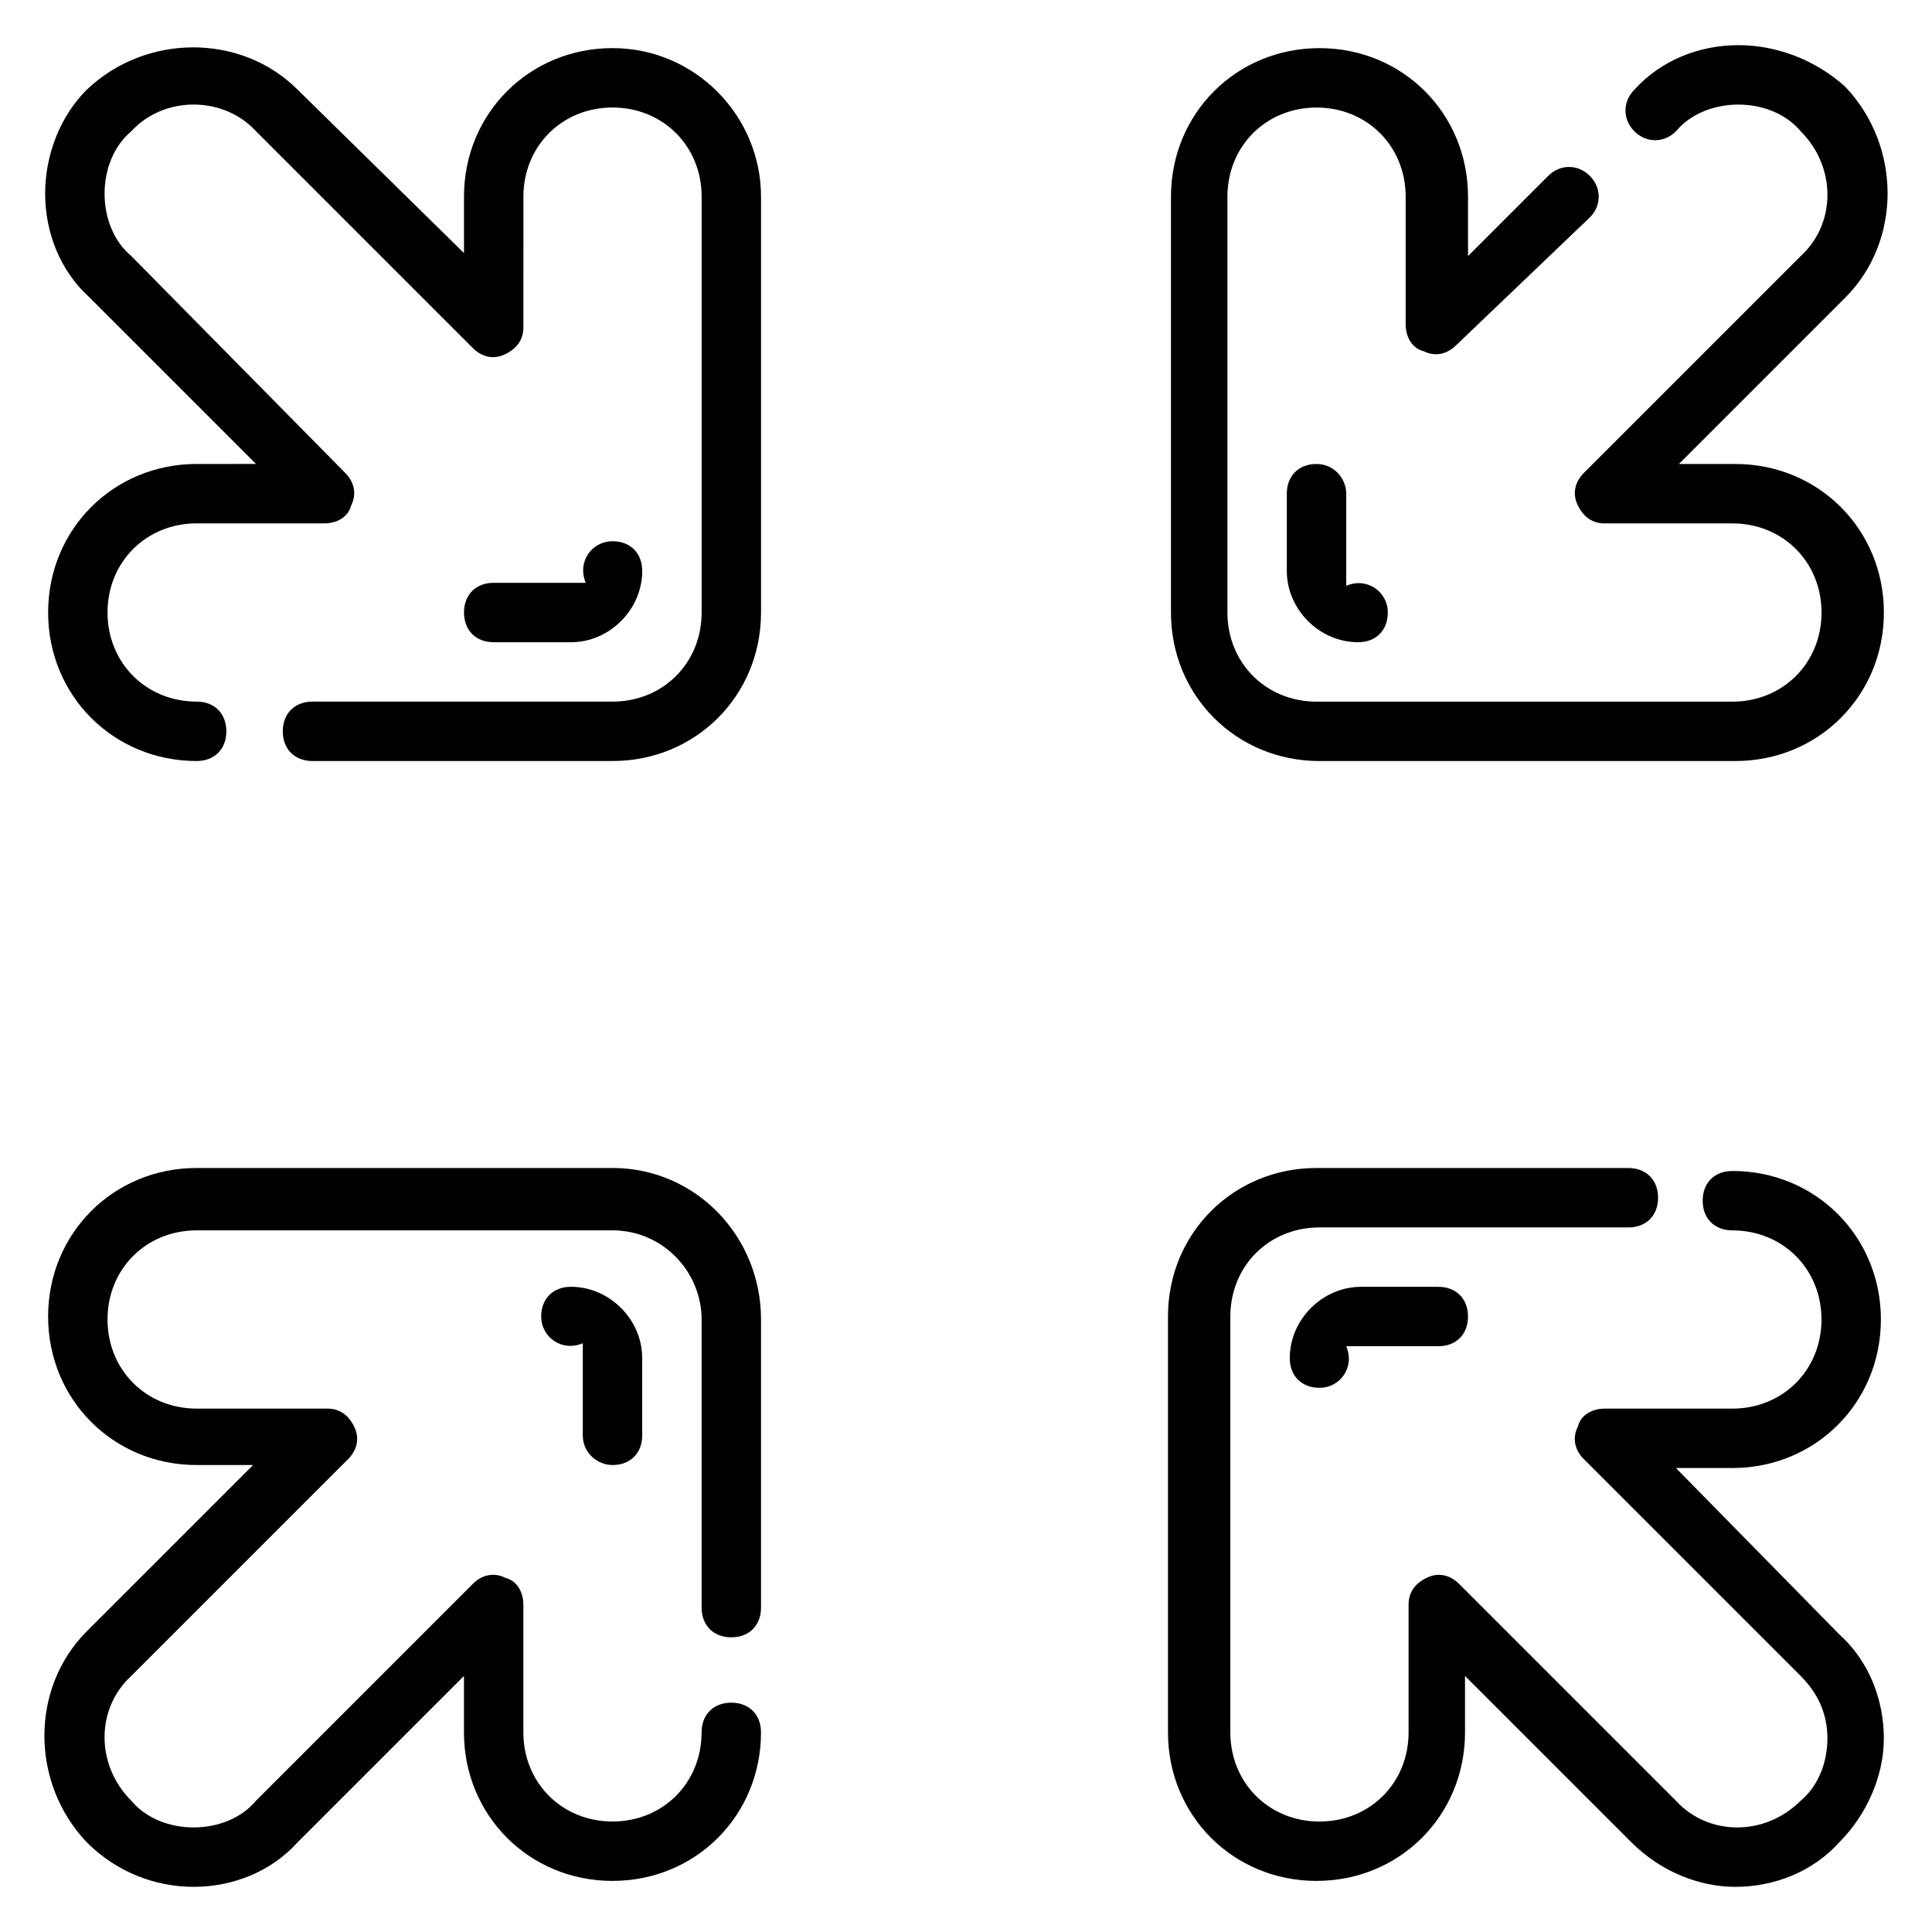 <?xml version="1.0" encoding="UTF-8"?>
<!-- Uploaded to: SVG Find, www.svgrepo.com, Generator: SVG Find Mixer Tools -->
<svg fill="#000000" width="800px" height="800px" version="1.1" viewBox="144 144 512 512" xmlns="http://www.w3.org/2000/svg">
 <g>
  <path d="m306.32 156.75c-22.043 0-39.359 17.32-39.359 39.359v14.957l-44.082-43.297c-14.957-14.957-40.148-14.957-55.891 0-7.086 7.086-11.023 17.32-11.023 27.551 0 10.234 3.938 20.469 11.809 27.551l44.082 44.082-15.742 0.004c-22.043 0-39.359 17.32-39.359 39.359 0 22.043 17.32 39.359 39.359 39.359 4.723 0 7.871-3.148 7.871-7.871s-3.148-7.871-7.871-7.871c-13.383 0-23.617-10.234-23.617-23.617 0-13.383 10.234-23.617 23.617-23.617h33.852c3.148 0 6.297-1.574 7.086-4.723 1.574-3.148 0.789-6.297-1.574-8.66l-56.684-57.465c-4.723-3.934-7.082-10.23-7.082-16.531 0-6.297 2.363-12.594 7.086-16.531 8.656-9.445 24.402-9.445 33.059 0l57.465 57.465c2.363 2.363 5.512 3.148 8.66 1.574 3.148-1.574 4.723-3.938 4.723-7.086l0.004-34.633c0-13.383 10.234-23.617 23.617-23.617 13.383 0 23.617 10.234 23.617 23.617v110.21c0 13.383-10.234 23.617-23.617 23.617h-79.512c-4.723 0-7.871 3.148-7.871 7.871s3.148 7.871 7.871 7.871h79.508c22.043 0 39.359-17.32 39.359-39.359v-110.21c0-21.254-17.316-39.359-39.359-39.359z"/>
  <path d="m295.3 314.2c10.234 0 18.895-8.66 18.895-18.895 0-4.723-3.148-7.871-7.871-7.871-5.512 0-9.445 5.512-7.086 11.02h-24.402c-4.723 0-7.871 3.148-7.871 7.871 0 4.723 3.148 7.871 7.871 7.871z"/>
  <path d="m588.14 533.04h14.957c22.043 0 39.359-17.32 39.359-39.359 0-22.043-17.32-39.359-39.359-39.359-4.723 0-7.871 3.148-7.871 7.871s3.148 7.871 7.871 7.871c13.383 0 23.617 10.234 23.617 23.617 0 13.383-10.234 23.617-23.617 23.617h-33.852c-3.148 0-6.297 1.574-7.086 4.723-1.574 3.148-0.789 6.297 1.574 8.66l57.465 57.465c4.723 4.723 7.086 10.234 7.086 16.531s-2.363 12.594-7.086 16.531c-9.445 9.445-24.402 9.445-33.062 0l-57.465-57.465c-2.363-2.363-5.512-3.148-8.66-1.574-3.148 1.574-4.723 3.938-4.723 7.086v33.852c0 13.383-10.234 23.617-23.617 23.617s-23.617-10.234-23.617-23.617v-110.21c0-13.383 10.234-23.617 23.617-23.617h81.867c4.723 0 7.871-3.148 7.871-7.871s-3.148-7.871-7.871-7.871l-82.652-0.008c-22.043 0-39.359 17.32-39.359 39.359v110.21c0 22.043 17.32 39.359 39.359 39.359 22.043 0 39.359-17.32 39.359-39.359v-14.957l44.082 44.082c7.871 7.871 18.105 11.809 27.551 11.809 10.234 0 20.469-3.938 27.551-11.809 7.086-7.086 11.809-17.32 11.809-27.551 0-10.234-3.938-20.469-11.809-27.551z"/>
  <path d="m504.7 485.02c-10.234 0-18.895 8.66-18.895 18.895 0 4.723 3.148 7.871 7.871 7.871 5.512 0 9.445-5.512 7.086-11.02h24.402c4.723 0 7.871-3.148 7.871-7.871s-3.148-7.871-7.871-7.871z"/>
  <path d="m493.68 345.68h110.21c22.043 0 39.359-17.32 39.359-39.359 0-22.043-17.32-39.359-39.359-39.359h-14.957l44.082-44.082c14.957-14.957 14.957-40.148 0-55.891-7.871-7.086-18.102-11.023-28.336-11.023s-20.469 3.938-27.551 11.809c-3.148 3.148-3.148 7.871 0 11.02 3.148 3.148 7.871 3.148 11.02 0 3.934-4.723 10.234-7.082 16.531-7.082s12.594 2.363 16.531 7.086c9.445 9.445 9.445 24.402 0 33.062l-57.465 57.465c-2.363 2.363-3.148 5.512-1.574 8.66 1.574 3.148 3.938 4.723 7.086 4.723h33.852c13.383 0 23.617 10.234 23.617 23.617 0 13.383-10.234 23.617-23.617 23.617h-110.21c-13.383 0-23.617-10.234-23.617-23.617v-110.21c0-13.383 10.234-23.617 23.617-23.617 13.383 0 23.617 10.234 23.617 23.617v33.852c0 3.148 1.574 6.297 4.723 7.086 3.148 1.574 6.297 0.789 8.66-1.574l35.418-33.855c3.148-3.148 3.148-7.871 0-11.02-3.148-3.148-7.871-3.148-11.02 0l-21.254 21.254-0.004-15.746c0-22.043-17.32-39.359-39.359-39.359-22.043 0-39.359 17.32-39.359 39.359v110.21c0 22.043 17.316 39.359 39.359 39.359z"/>
  <path d="m492.89 266.96c-4.723 0-7.871 3.148-7.871 7.871v20.469c0 10.234 8.66 18.895 18.895 18.895 4.723 0 7.871-3.148 7.871-7.871 0-5.512-5.512-9.445-11.02-7.086v-24.402c0-3.938-3.148-7.875-7.875-7.875z"/>
  <path d="m306.32 453.53h-110.21c-22.043 0-39.359 17.32-39.359 39.359 0 22.043 17.32 39.359 39.359 39.359h14.957l-44.082 44.082c-14.957 14.957-14.957 40.148 0 55.891 7.871 7.875 18.105 11.812 28.336 11.812 10.234 0 20.469-3.938 27.551-11.809l44.082-44.082v14.957c0 22.043 17.32 39.359 39.359 39.359 22.043 0 39.359-17.32 39.359-39.359 0-4.723-3.148-7.871-7.871-7.871-4.723 0-7.871 3.148-7.871 7.871 0 13.383-10.234 23.617-23.617 23.617-13.383 0-23.617-10.234-23.617-23.617v-33.852c0-3.148-1.574-6.297-4.723-7.086-3.148-1.574-6.297-0.789-8.66 1.574l-57.465 57.465c-3.93 4.727-10.227 7.09-16.527 7.09-6.297 0-12.594-2.363-16.531-7.086-9.445-9.445-9.445-24.402 0-33.062l57.465-57.465c2.363-2.363 3.148-5.512 1.574-8.66s-3.938-4.723-7.086-4.723h-34.633c-13.383 0-23.617-10.234-23.617-23.617 0-13.383 10.234-23.617 23.617-23.617h110.21c13.383 0 23.617 11.02 23.617 23.617v76.359c0 4.723 3.148 7.871 7.871 7.871s7.871-3.148 7.871-7.871v-76.359c0-22.043-17.316-40.148-39.359-40.148z"/>
  <path d="m306.32 532.25c4.723 0 7.871-3.148 7.871-7.871v-20.469c0-10.234-8.66-18.895-18.895-18.895-4.723 0-7.871 3.148-7.871 7.871 0 5.512 5.512 9.445 11.02 7.086v24.402c0.004 4.727 3.941 7.875 7.875 7.875z"/>
 </g>
</svg>